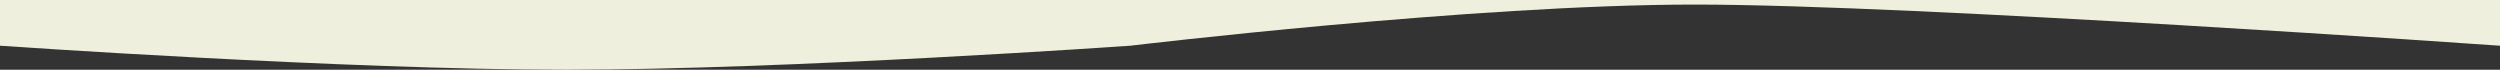 <?xml version="1.0" encoding="UTF-8"?><svg id="_レイヤー_2" xmlns="http://www.w3.org/2000/svg" viewBox="0 0 1822.5 50.83"><rect x="0" y="0" width="1822.5" height="50.83" fill="#333333" stroke="none"/><defs><style>.cls-1{fill:#efefde;}</style></defs><g id="_レイヤー_1-2"><path class="cls-1" d="M1822.5,33.33S1396.4,3.33,1235.5,3.33s-411.5,30-411.5,30c0,0-250.6,17.5-411.5,17.5S0,33.33,0,33.33V0h1822.5"/></g></svg>